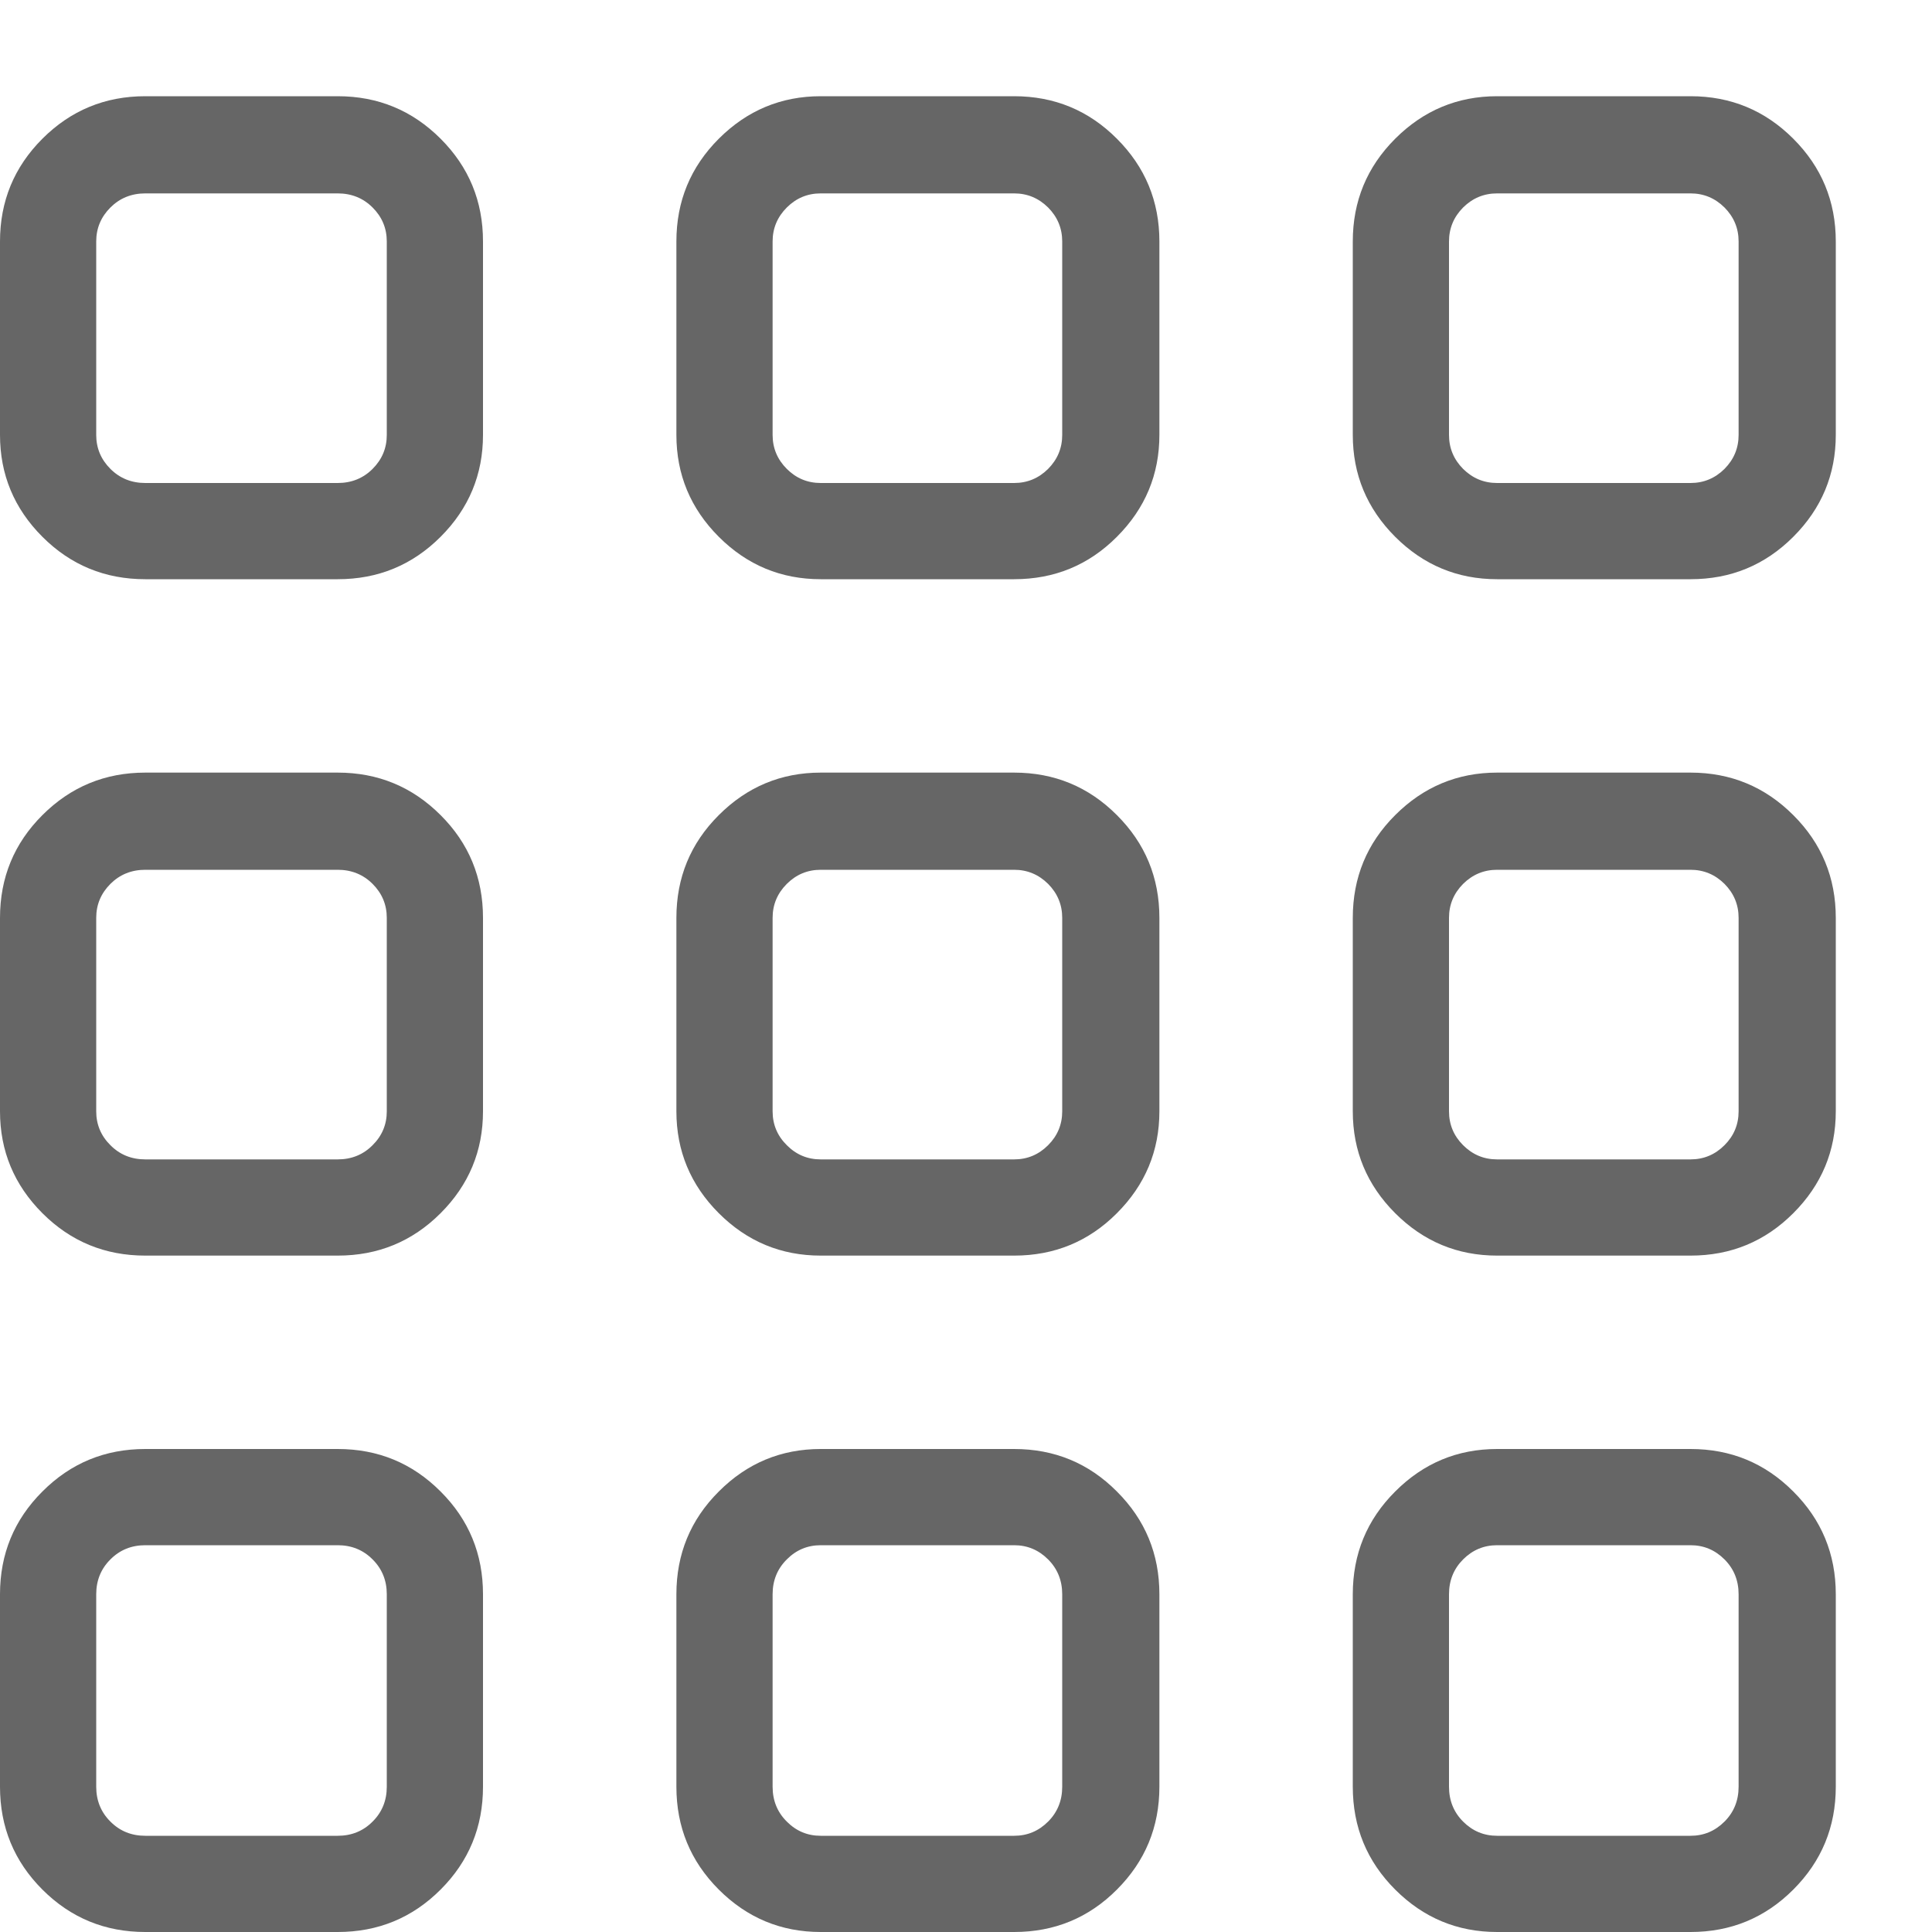 <svg width="20" height="20" viewBox="0 0 20 20" fill="none" xmlns="http://www.w3.org/2000/svg">
<path d="M3.496 20H1.504C1.087 20 0.732 19.854 0.439 19.561C0.146 19.268 0 18.913 0 18.496V16.504C0 16.087 0.146 15.732 0.439 15.44C0.732 15.146 1.087 15 1.504 15H3.496C3.913 15 4.268 15.146 4.561 15.44C4.854 15.732 5 16.087 5 16.504V18.496C5 18.913 4.854 19.268 4.561 19.561C4.268 19.854 3.913 20 3.496 20ZM1.504 15.996C1.361 15.996 1.24 16.045 1.143 16.143C1.045 16.24 0.996 16.361 0.996 16.504V18.496C0.996 18.639 1.045 18.76 1.143 18.857C1.24 18.955 1.361 19.004 1.504 19.004H3.496C3.639 19.004 3.76 18.955 3.857 18.857C3.955 18.76 4.004 18.639 4.004 18.496V16.504C4.004 16.361 3.955 16.24 3.857 16.143C3.76 16.045 3.639 15.996 3.496 15.996H1.504ZM10.498 20H8.496C8.086 20 7.734 19.854 7.441 19.561C7.148 19.268 7.002 18.913 7.002 18.496V16.504C7.002 16.087 7.148 15.732 7.441 15.44C7.734 15.146 8.086 15 8.496 15H10.498C10.915 15 11.27 15.146 11.562 15.44C11.855 15.732 12.002 16.087 12.002 16.504V18.496C12.002 18.913 11.855 19.268 11.562 19.561C11.27 19.854 10.915 20 10.498 20ZM8.496 15.996C8.359 15.996 8.242 16.045 8.145 16.143C8.047 16.24 7.998 16.361 7.998 16.504V18.496C7.998 18.639 8.047 18.76 8.145 18.857C8.242 18.955 8.359 19.004 8.496 19.004H10.498C10.635 19.004 10.752 18.955 10.85 18.857C10.947 18.76 10.996 18.639 10.996 18.496V16.504C10.996 16.361 10.947 16.24 10.85 16.143C10.752 16.045 10.635 15.996 10.498 15.996H8.496ZM17.5 20H15.498C15.088 20 14.736 19.854 14.443 19.561C14.15 19.268 14.004 18.913 14.004 18.496V16.504C14.004 16.087 14.15 15.732 14.443 15.44C14.736 15.146 15.088 15 15.498 15H17.5C17.917 15 18.271 15.146 18.564 15.44C18.857 15.732 19.004 16.087 19.004 16.504V18.496C19.004 18.913 18.857 19.268 18.564 19.561C18.271 19.854 17.917 20 17.5 20ZM15.498 15.996C15.361 15.996 15.244 16.045 15.146 16.143C15.049 16.24 15 16.361 15 16.504V18.496C15 18.639 15.049 18.76 15.146 18.857C15.244 18.955 15.361 19.004 15.498 19.004H17.5C17.637 19.004 17.754 18.955 17.852 18.857C17.949 18.76 17.998 18.639 17.998 18.496V16.504C17.998 16.361 17.949 16.24 17.852 16.143C17.754 16.045 17.637 15.996 17.5 15.996H15.498ZM3.496 12.998H1.504C1.087 12.998 0.732 12.852 0.439 12.559C0.146 12.266 0 11.914 0 11.504V9.502C0 9.085 0.146 8.73 0.439 8.438C0.732 8.145 1.087 7.998 1.504 7.998H3.496C3.913 7.998 4.268 8.145 4.561 8.438C4.854 8.73 5 9.085 5 9.502V11.504C5 11.914 4.854 12.266 4.561 12.559C4.268 12.852 3.913 12.998 3.496 12.998ZM1.504 9.004C1.361 9.004 1.24 9.053 1.143 9.15C1.045 9.248 0.996 9.365 0.996 9.502V11.504C0.996 11.641 1.045 11.758 1.143 11.855C1.24 11.953 1.361 12.002 1.504 12.002H3.496C3.639 12.002 3.76 11.953 3.857 11.855C3.955 11.758 4.004 11.641 4.004 11.504V9.502C4.004 9.365 3.955 9.248 3.857 9.15C3.76 9.053 3.639 9.004 3.496 9.004H1.504ZM10.498 12.998H8.496C8.086 12.998 7.734 12.852 7.441 12.559C7.148 12.266 7.002 11.914 7.002 11.504V9.502C7.002 9.085 7.148 8.73 7.441 8.438C7.734 8.145 8.086 7.998 8.496 7.998H10.498C10.915 7.998 11.27 8.145 11.562 8.438C11.855 8.73 12.002 9.085 12.002 9.502V11.504C12.002 11.914 11.855 12.266 11.562 12.559C11.27 12.852 10.915 12.998 10.498 12.998ZM8.496 9.004C8.359 9.004 8.242 9.053 8.145 9.15C8.047 9.248 7.998 9.365 7.998 9.502V11.504C7.998 11.641 8.047 11.758 8.145 11.855C8.242 11.953 8.359 12.002 8.496 12.002H10.498C10.635 12.002 10.752 11.953 10.85 11.855C10.947 11.758 10.996 11.641 10.996 11.504V9.502C10.996 9.365 10.947 9.248 10.85 9.15C10.752 9.053 10.635 9.004 10.498 9.004H8.496ZM17.5 12.998H15.498C15.088 12.998 14.736 12.852 14.443 12.559C14.15 12.266 14.004 11.914 14.004 11.504V9.502C14.004 9.085 14.15 8.73 14.443 8.438C14.736 8.145 15.088 7.998 15.498 7.998H17.5C17.917 7.998 18.271 8.145 18.564 8.438C18.857 8.73 19.004 9.085 19.004 9.502V11.504C19.004 11.914 18.857 12.266 18.564 12.559C18.271 12.852 17.917 12.998 17.5 12.998ZM15.498 9.004C15.361 9.004 15.244 9.053 15.146 9.15C15.049 9.248 15 9.365 15 9.502V11.504C15 11.641 15.049 11.758 15.146 11.855C15.244 11.953 15.361 12.002 15.498 12.002H17.5C17.637 12.002 17.754 11.953 17.852 11.855C17.949 11.758 17.998 11.641 17.998 11.504V9.502C17.998 9.365 17.949 9.248 17.852 9.15C17.754 9.053 17.637 9.004 17.5 9.004H15.498ZM3.496 5.996H1.504C1.087 5.996 0.732 5.85 0.439 5.557C0.146 5.264 0 4.912 0 4.502V2.5C0 2.083 0.146 1.729 0.439 1.436C0.732 1.143 1.087 0.996 1.504 0.996H3.496C3.913 0.996 4.268 1.143 4.561 1.436C4.854 1.729 5 2.083 5 2.5V4.502C5 4.912 4.854 5.264 4.561 5.557C4.268 5.85 3.913 5.996 3.496 5.996ZM1.504 2.002C1.361 2.002 1.24 2.051 1.143 2.148C1.045 2.246 0.996 2.363 0.996 2.5V4.502C0.996 4.639 1.045 4.756 1.143 4.854C1.24 4.951 1.361 5 1.504 5H3.496C3.639 5 3.76 4.951 3.857 4.854C3.955 4.756 4.004 4.639 4.004 4.502V2.5C4.004 2.363 3.955 2.246 3.857 2.148C3.76 2.051 3.639 2.002 3.496 2.002H1.504ZM10.498 5.996H8.496C8.086 5.996 7.734 5.85 7.441 5.557C7.148 5.264 7.002 4.912 7.002 4.502V2.5C7.002 2.083 7.148 1.729 7.441 1.436C7.734 1.143 8.086 0.996 8.496 0.996H10.498C10.915 0.996 11.27 1.143 11.562 1.436C11.855 1.729 12.002 2.083 12.002 2.5V4.502C12.002 4.912 11.855 5.264 11.562 5.557C11.27 5.85 10.915 5.996 10.498 5.996ZM8.496 2.002C8.359 2.002 8.242 2.051 8.145 2.148C8.047 2.246 7.998 2.363 7.998 2.5V4.502C7.998 4.639 8.047 4.756 8.145 4.854C8.242 4.951 8.359 5 8.496 5H10.498C10.635 5 10.752 4.951 10.85 4.854C10.947 4.756 10.996 4.639 10.996 4.502V2.5C10.996 2.363 10.947 2.246 10.85 2.148C10.752 2.051 10.635 2.002 10.498 2.002H8.496ZM17.5 5.996H15.498C15.088 5.996 14.736 5.85 14.443 5.557C14.15 5.264 14.004 4.912 14.004 4.502V2.5C14.004 2.083 14.15 1.729 14.443 1.436C14.736 1.143 15.088 0.996 15.498 0.996H17.5C17.917 0.996 18.271 1.143 18.564 1.436C18.857 1.729 19.004 2.083 19.004 2.5V4.502C19.004 4.912 18.857 5.264 18.564 5.557C18.271 5.85 17.917 5.996 17.5 5.996ZM15.498 2.002C15.361 2.002 15.244 2.051 15.146 2.148C15.049 2.246 15 2.363 15 2.5V4.502C15 4.639 15.049 4.756 15.146 4.854C15.244 4.951 15.361 5 15.498 5H17.5C17.637 5 17.754 4.951 17.852 4.854C17.949 4.756 17.998 4.639 17.998 4.502V2.5C17.998 2.363 17.949 2.246 17.852 2.148C17.754 2.051 17.637 2.002 17.5 2.002H15.498Z" fill="#666666"/>
</svg>
